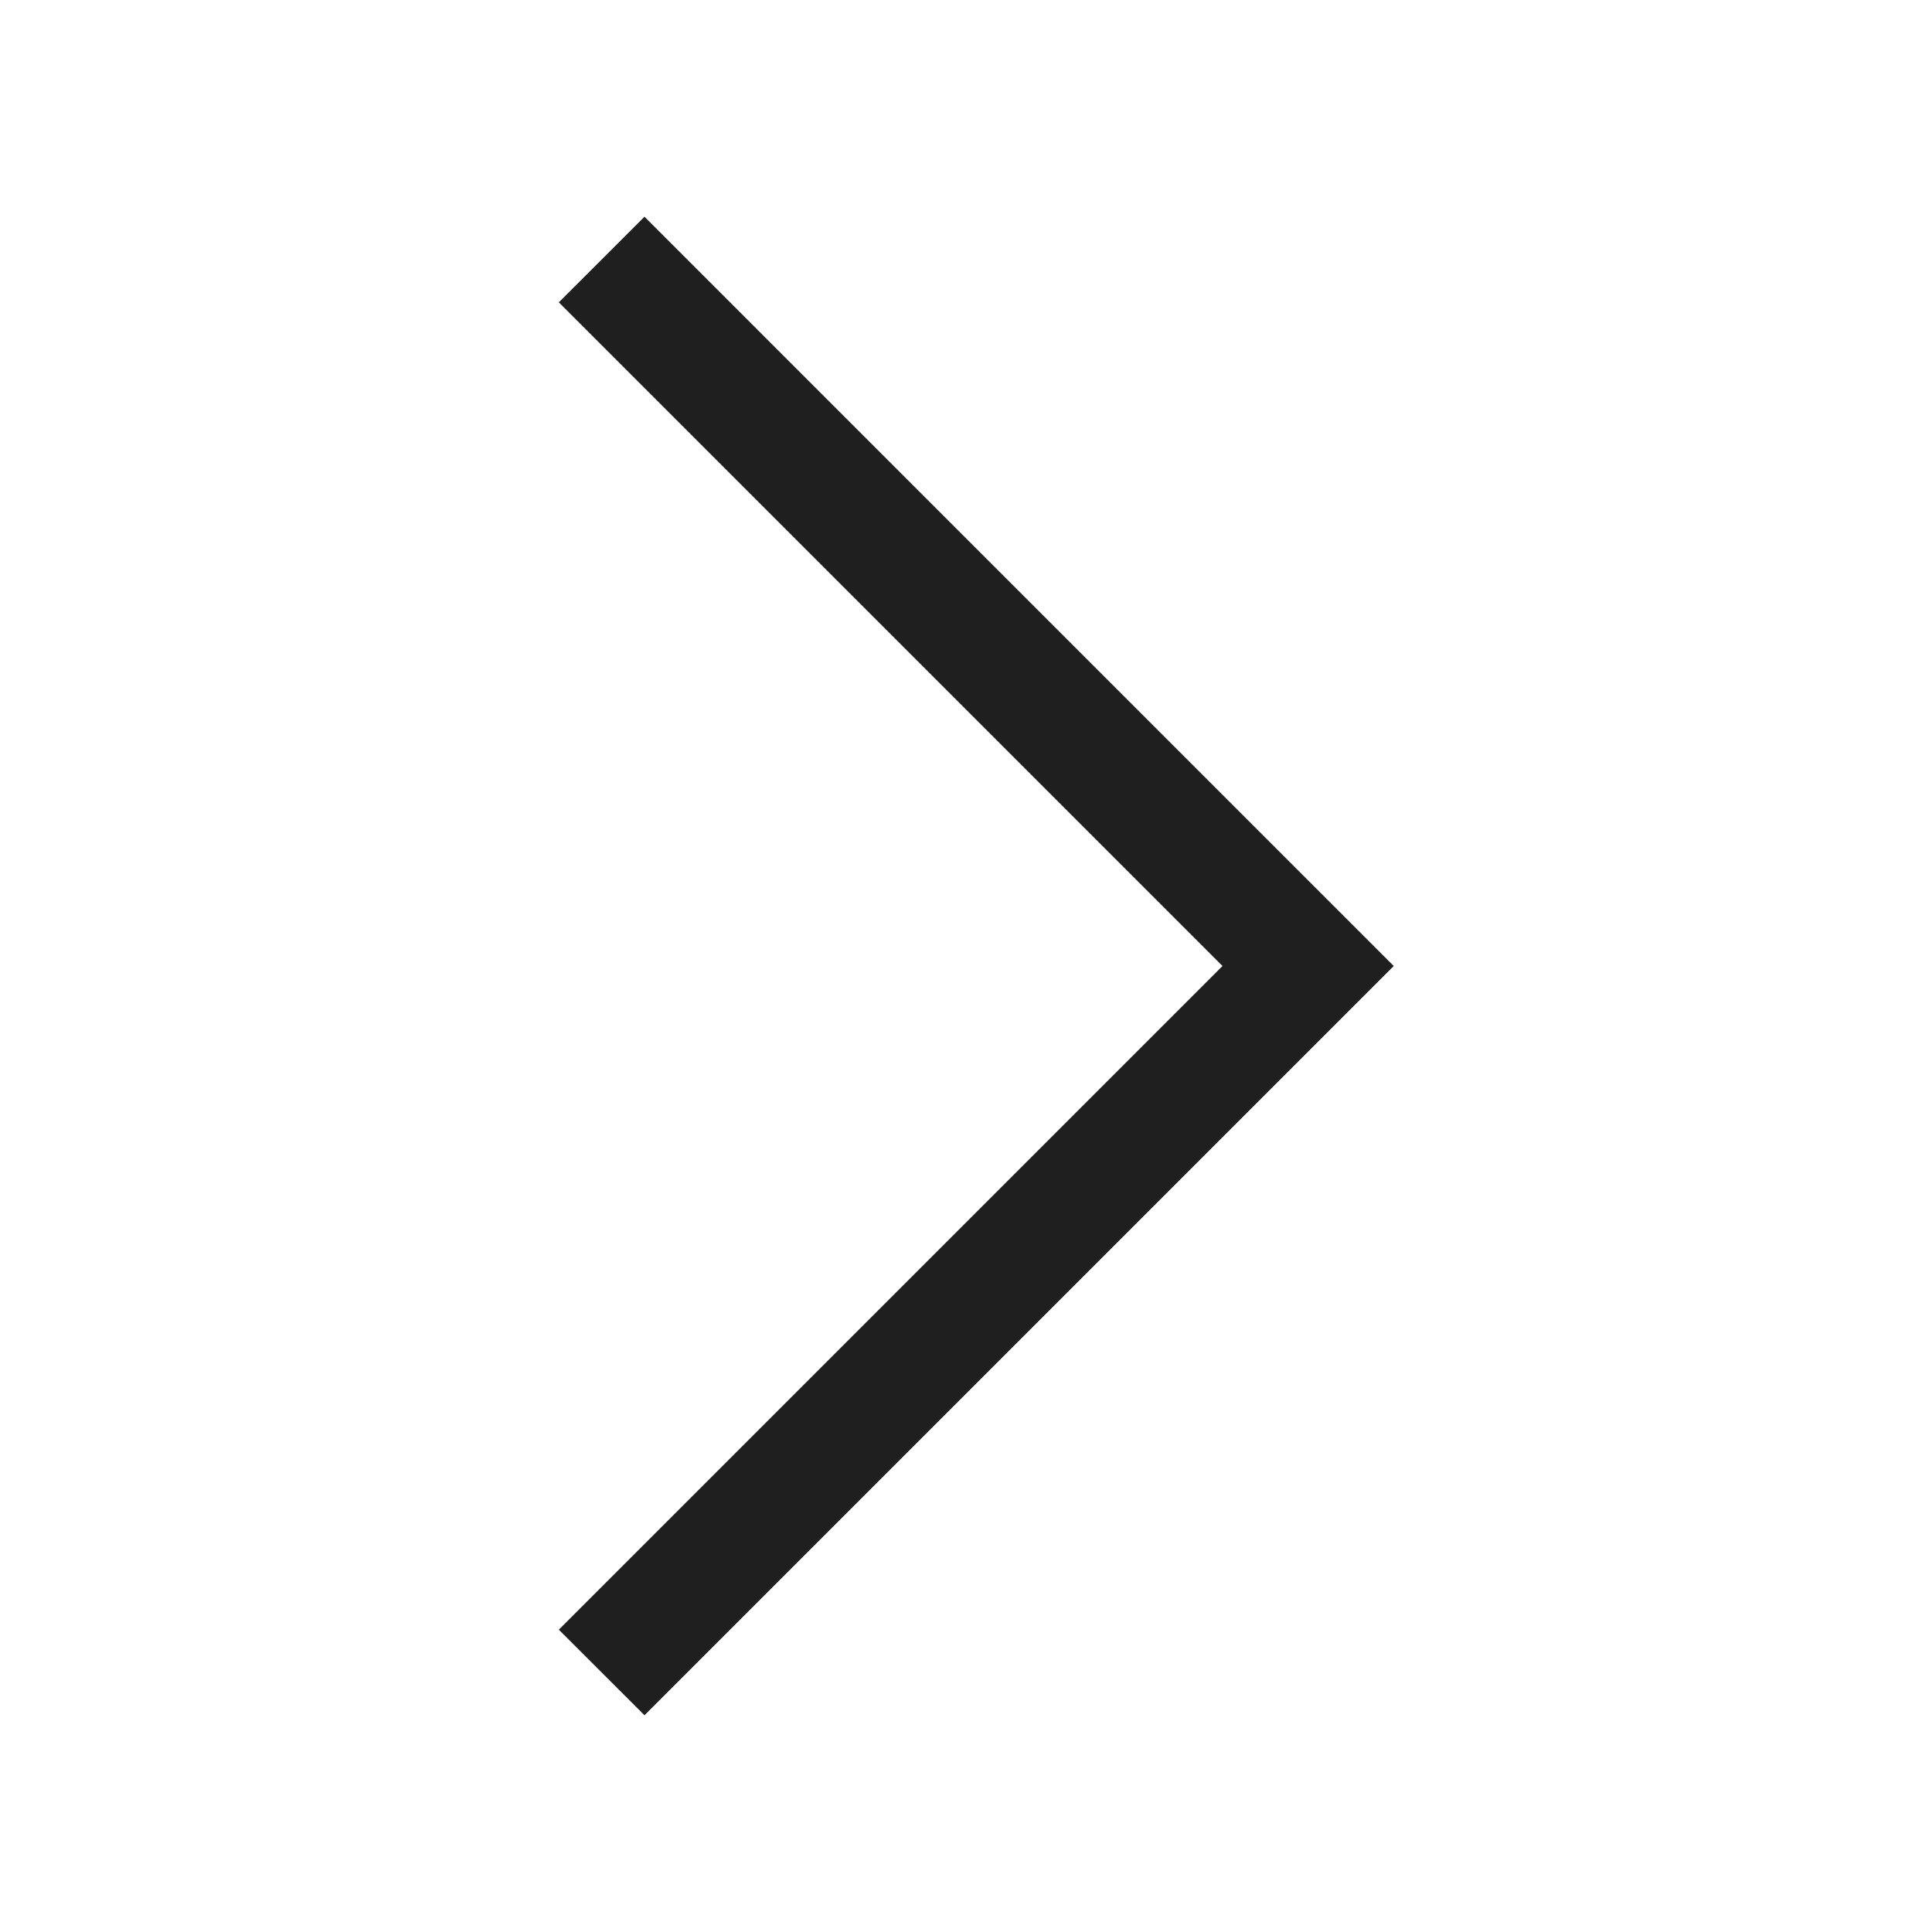 <svg width="48" height="48" viewBox="0 0 48 48" fill="none" xmlns="http://www.w3.org/2000/svg">
<path d="M16.012 42.615L13.884 40.489L30.373 24L13.884 7.511L16.012 5.384L34.627 24L16.012 42.615Z" fill="#1F1F1F"/>
</svg>
